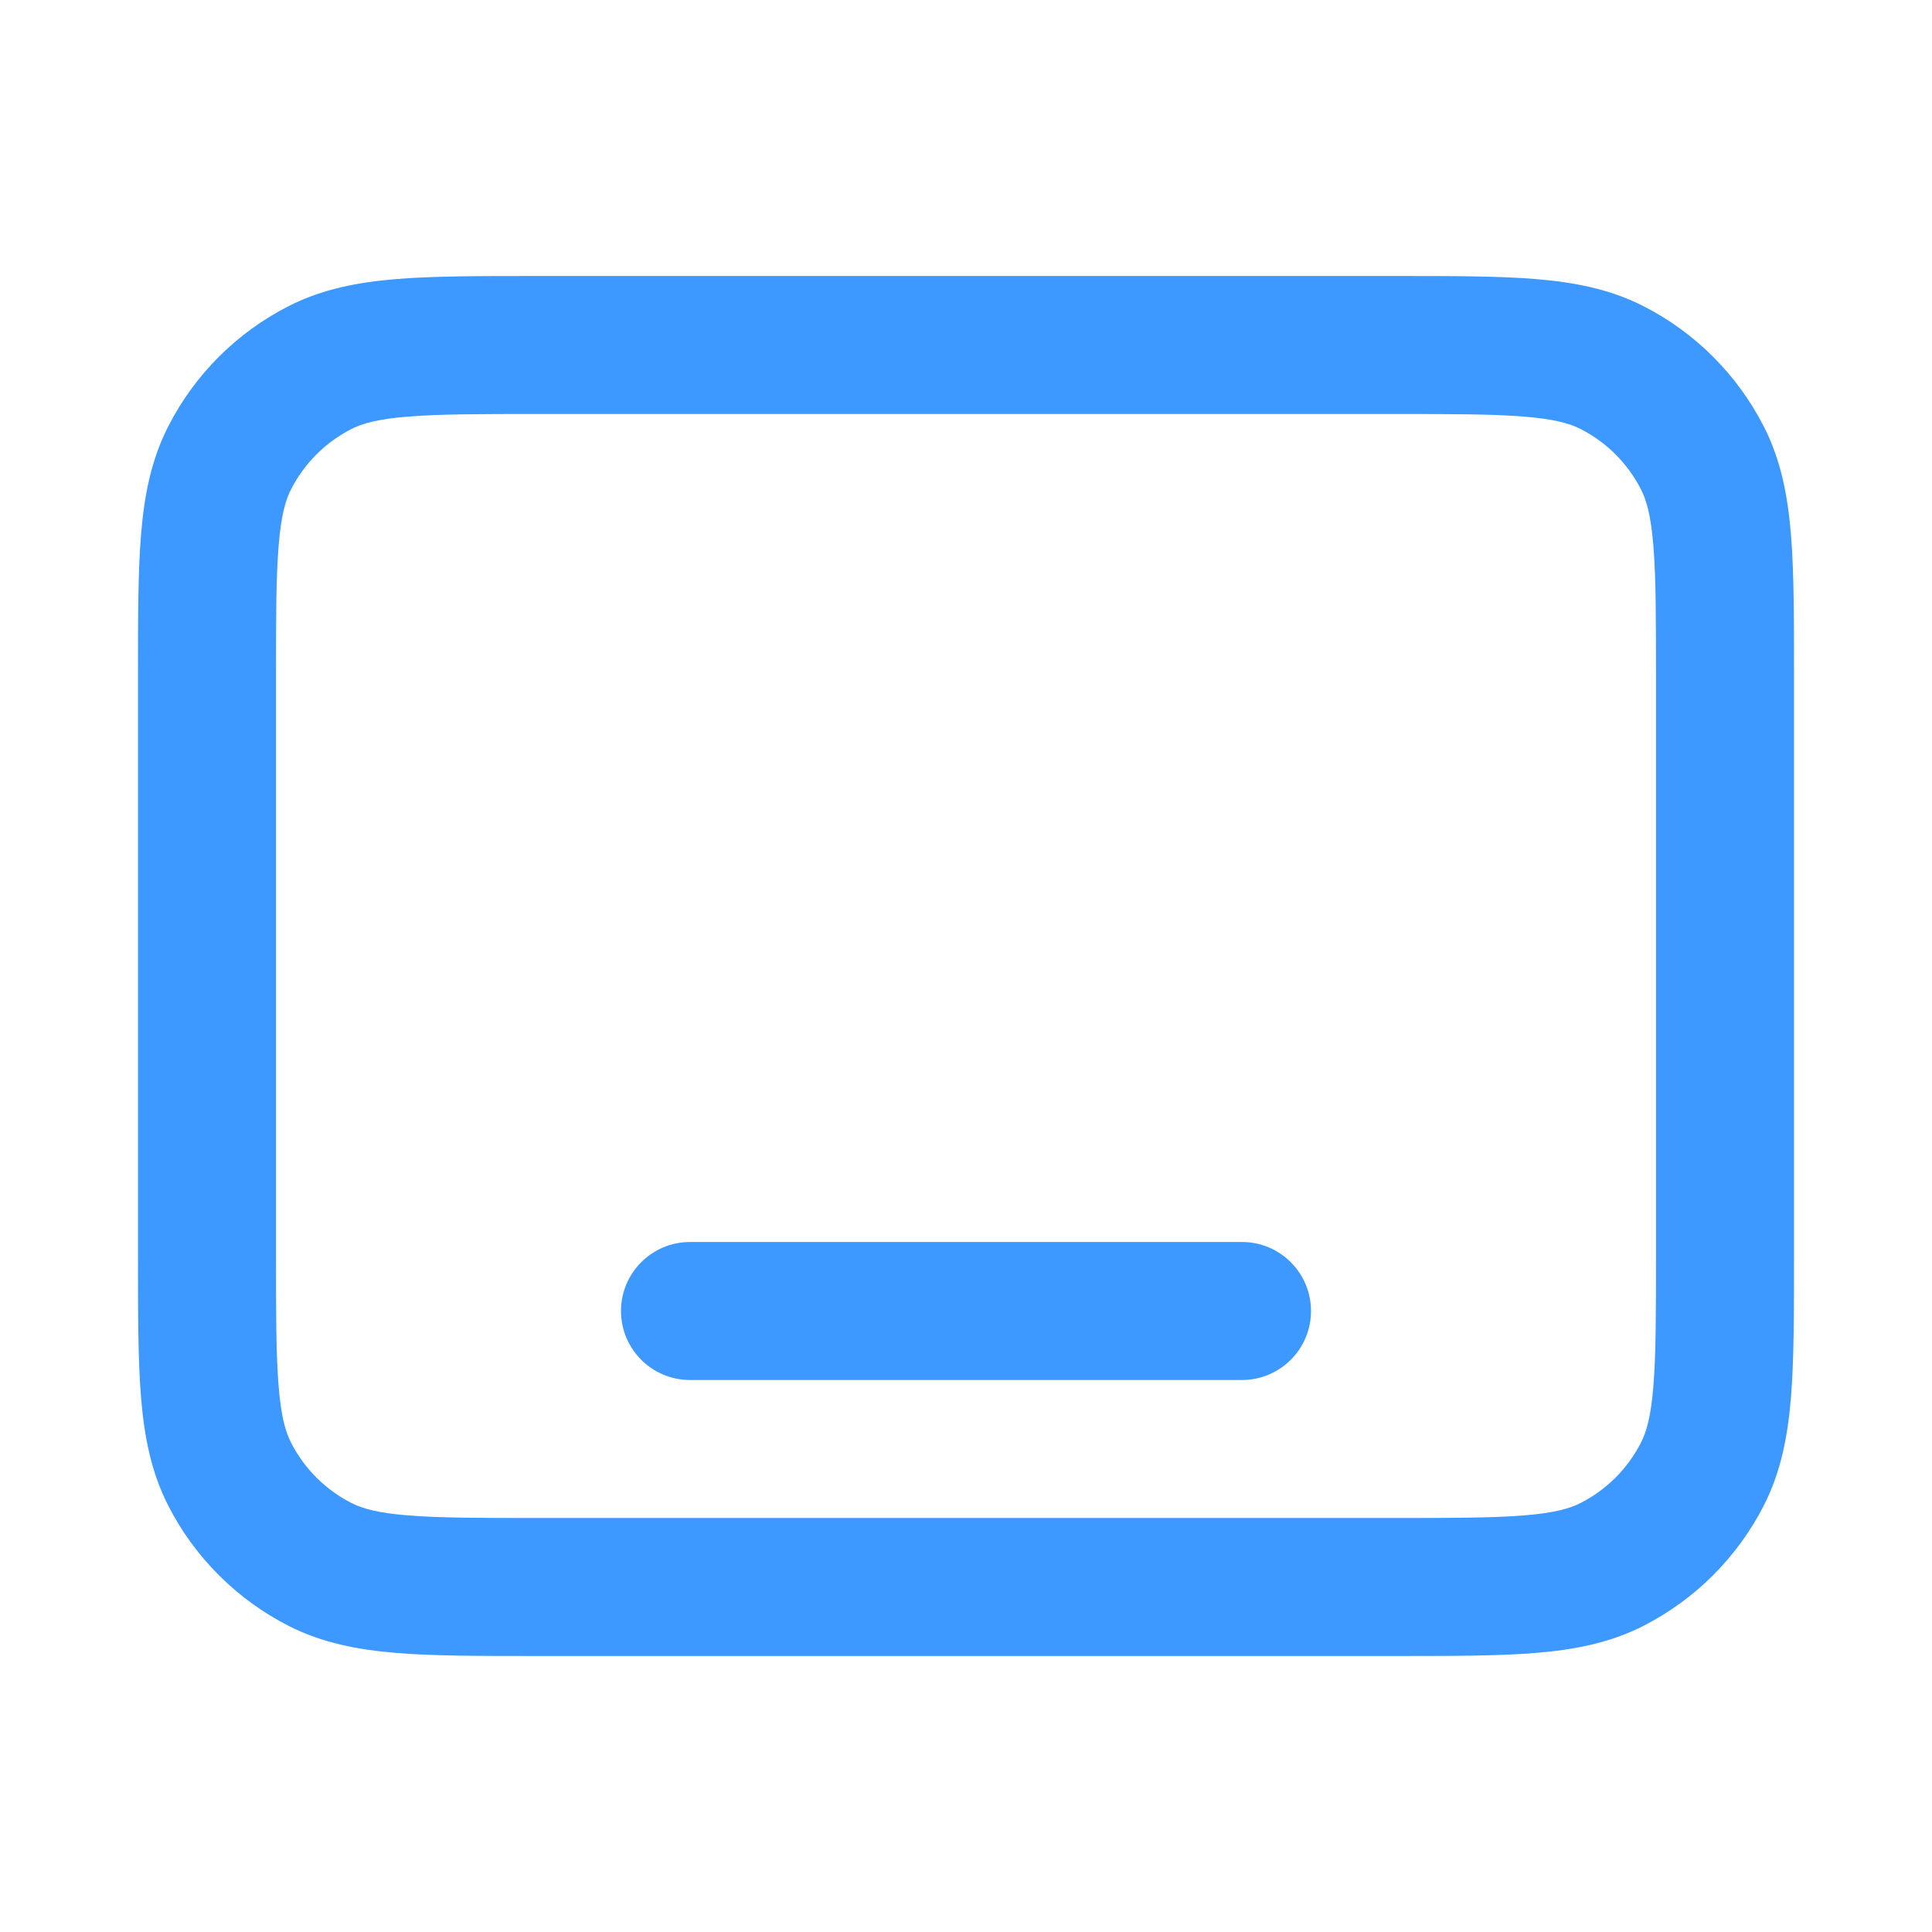 <svg width="28" height="28" viewBox="0 0 28 28" fill="none" xmlns="http://www.w3.org/2000/svg">
<path fill-rule="evenodd" clip-rule="evenodd" d="M26 9.8V9.759C26 8.954 26 8.289 25.956 7.748C25.91 7.186 25.811 6.669 25.564 6.184C25.18 5.431 24.569 4.819 23.816 4.436C23.331 4.189 22.814 4.09 22.252 4.044C21.711 4 21.046 4 20.241 4H20.2H7.8H7.759C6.954 4 6.289 4 5.748 4.044C5.186 4.09 4.669 4.189 4.184 4.436C3.431 4.819 2.819 5.431 2.436 6.184C2.189 6.669 2.09 7.186 2.044 7.748C2 8.289 2 8.954 2 9.759V9.8L2 18.2V18.241C2 19.046 2 19.711 2.044 20.252C2.09 20.814 2.189 21.331 2.436 21.816C2.819 22.569 3.431 23.18 4.184 23.564C4.669 23.811 5.186 23.91 5.748 23.956C6.289 24 6.954 24 7.759 24H7.8H20.2H20.241C21.046 24 21.711 24 22.252 23.956C22.814 23.91 23.331 23.811 23.816 23.564C24.569 23.18 25.18 22.569 25.564 21.816C25.811 21.331 25.91 20.814 25.956 20.252C26 19.711 26 19.046 26 18.241V18.2L26 9.8ZM23.782 7.092C23.862 7.248 23.927 7.473 23.962 7.911C23.999 8.361 24 8.943 24 9.8V18.2C24 19.057 23.999 19.639 23.962 20.089C23.927 20.527 23.862 20.752 23.782 20.908C23.59 21.284 23.284 21.59 22.908 21.782C22.752 21.862 22.527 21.927 22.089 21.962C21.639 21.999 21.057 22 20.2 22H7.8C6.943 22 6.361 21.999 5.911 21.962C5.473 21.927 5.248 21.862 5.092 21.782C4.716 21.59 4.41 21.284 4.218 20.908C4.138 20.752 4.073 20.527 4.038 20.089C4.001 19.639 4 19.057 4 18.2L4 9.8C4 8.943 4.001 8.361 4.038 7.911C4.073 7.473 4.138 7.248 4.218 7.092C4.41 6.716 4.716 6.41 5.092 6.218C5.248 6.138 5.473 6.073 5.911 6.038C6.361 6.001 6.943 6 7.8 6H20.2C21.057 6 21.639 6.001 22.089 6.038C22.527 6.073 22.752 6.138 22.908 6.218C23.284 6.41 23.59 6.716 23.782 7.092ZM10 18C9.448 18 9 18.448 9 19C9 19.552 9.448 20 10 20H18C18.552 20 19 19.552 19 19C19 18.448 18.552 18 18 18H10Z" fill="#3D98FF"/>
</svg>
